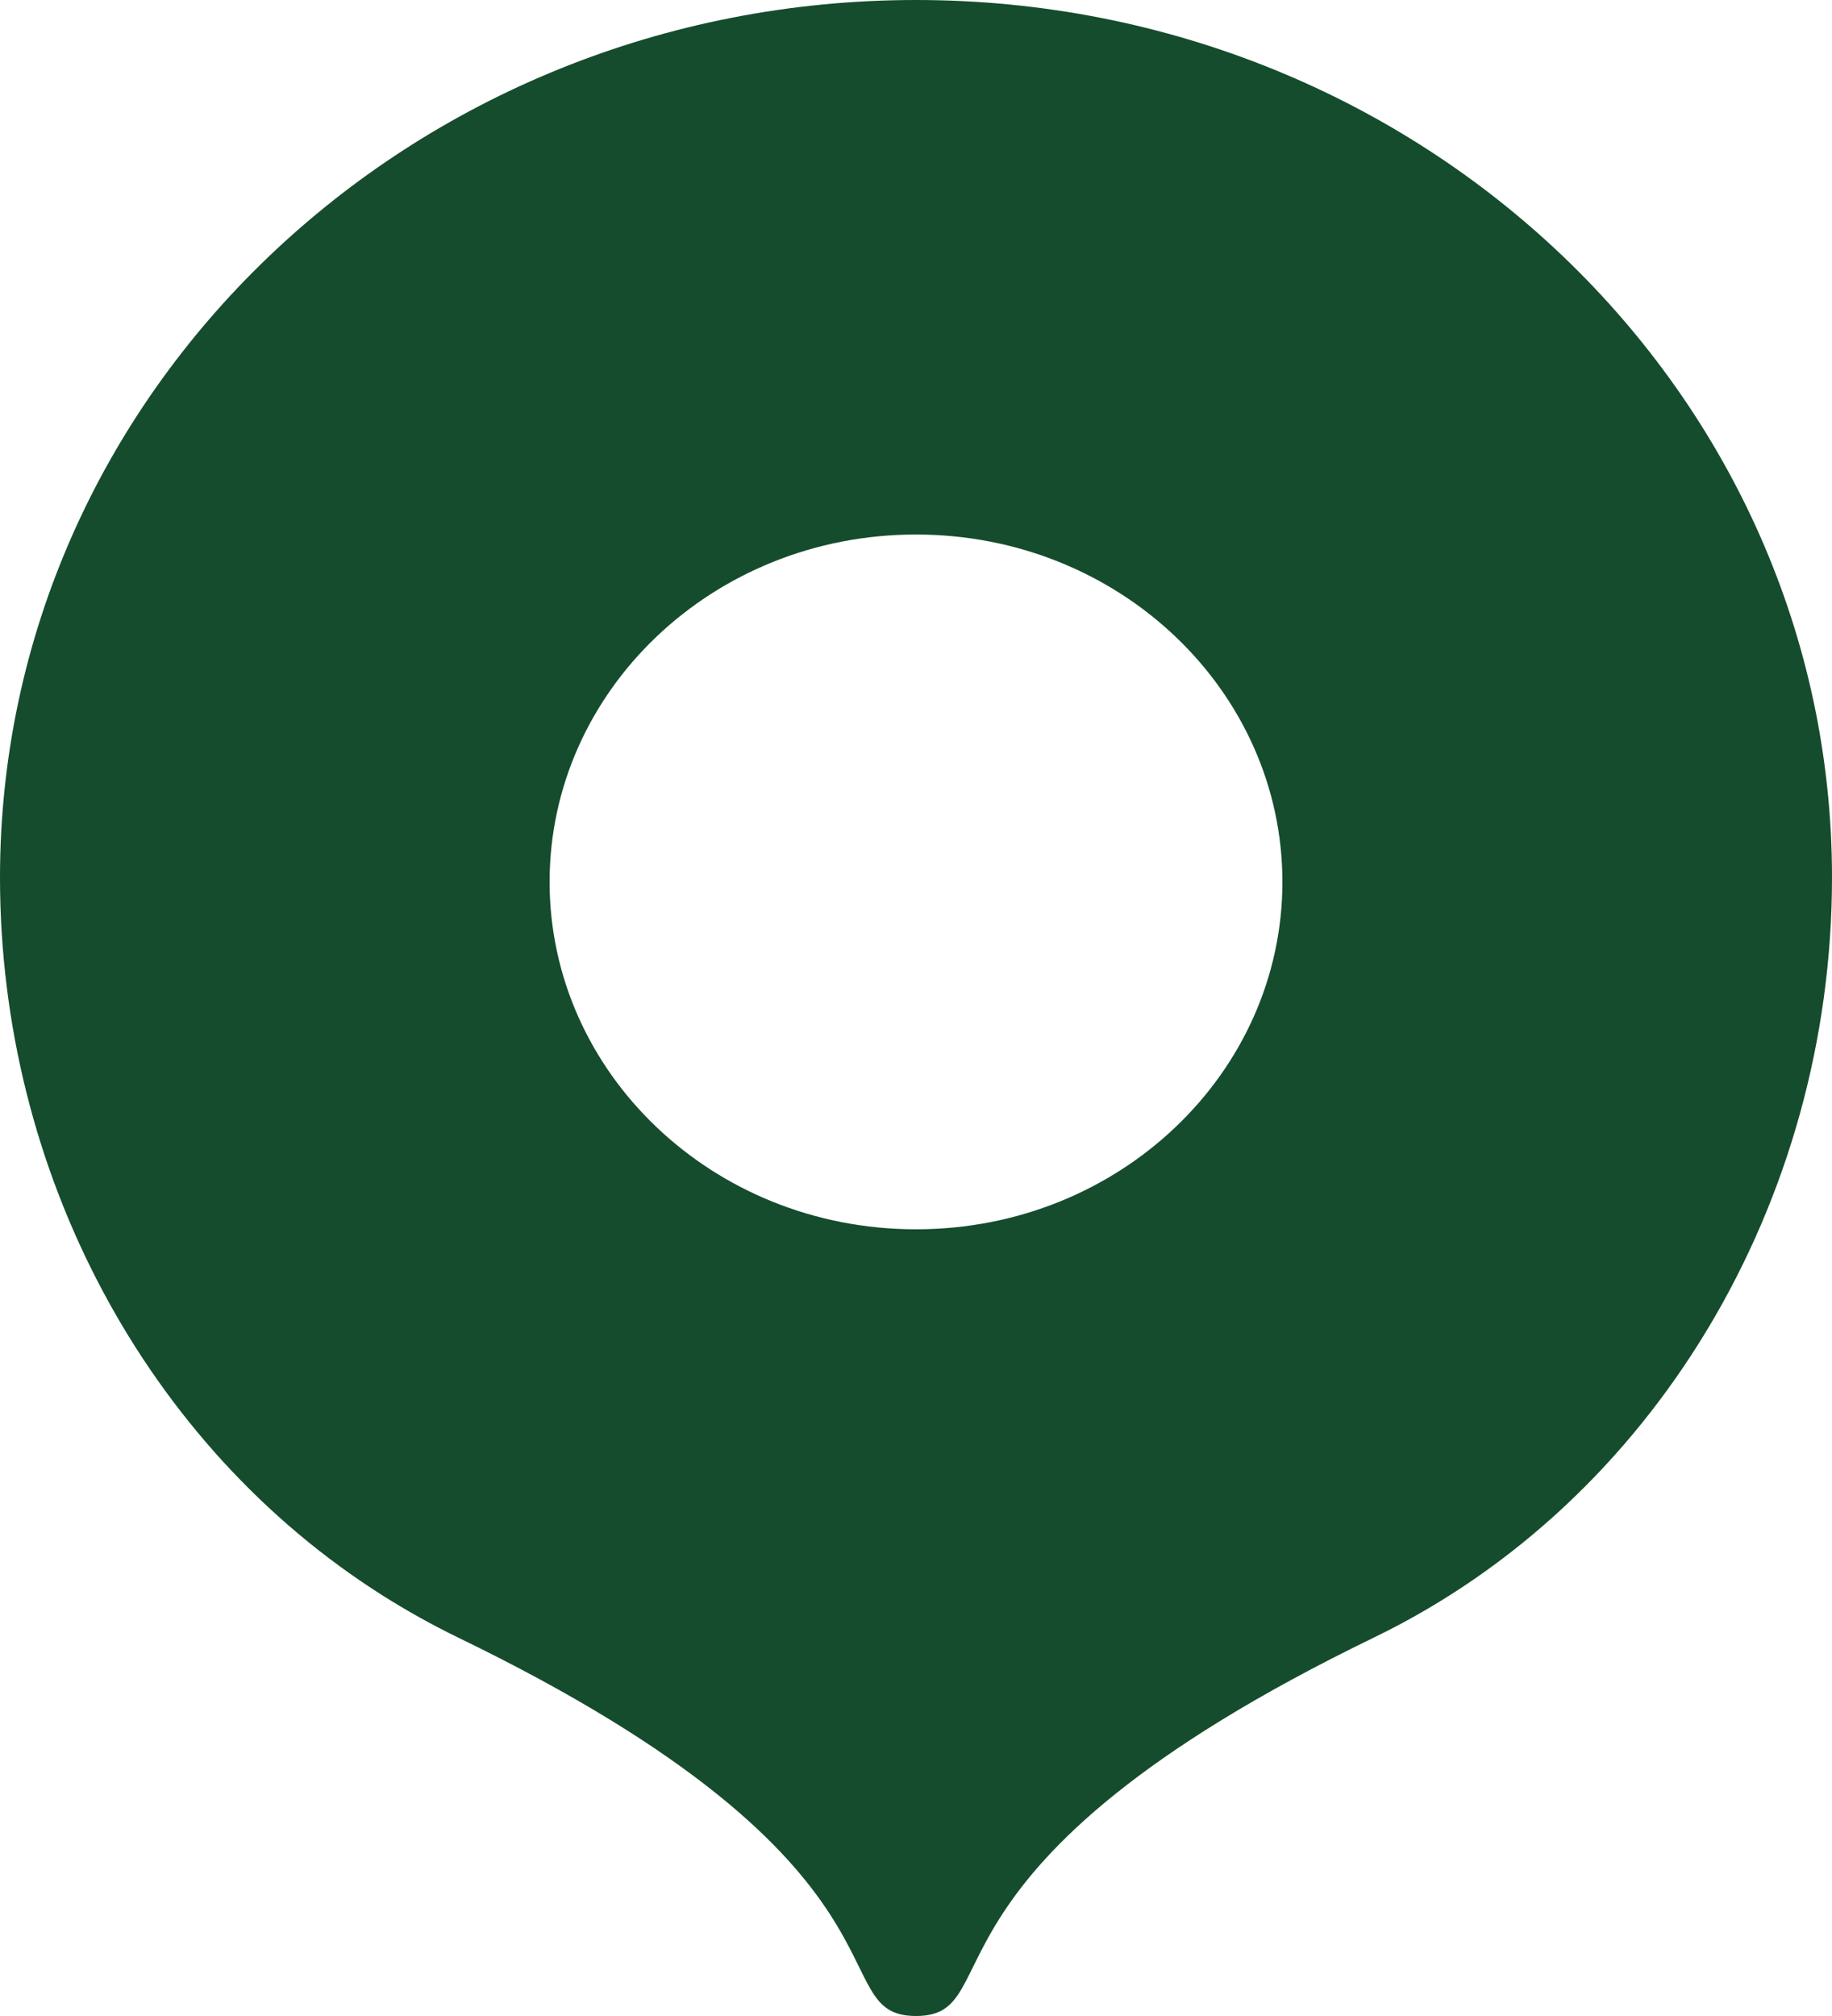 <svg width="20" height="22" viewBox="0 0 20 22" fill="none" xmlns="http://www.w3.org/2000/svg">
<path d="M10 22C8.947 22 10.193 20.384 5.003 17.871C4.719 17.733 4.443 17.579 4.177 17.411C1.595 15.778 0 12.791 0 9.576C0 4.287 4.477 0 10 0C15.523 0 20 4.287 20 9.575C20 13.117 18.059 16.386 15.005 17.867C9.811 20.383 11.053 22 10 22ZM10 13.415C12.222 13.415 14 11.704 14 9.624C14 7.543 12.222 5.833 10 5.833C7.778 5.833 6 7.543 6 9.624C6 11.704 7.778 13.415 10 13.415Z" fill="#154C2D"/>
</svg>
